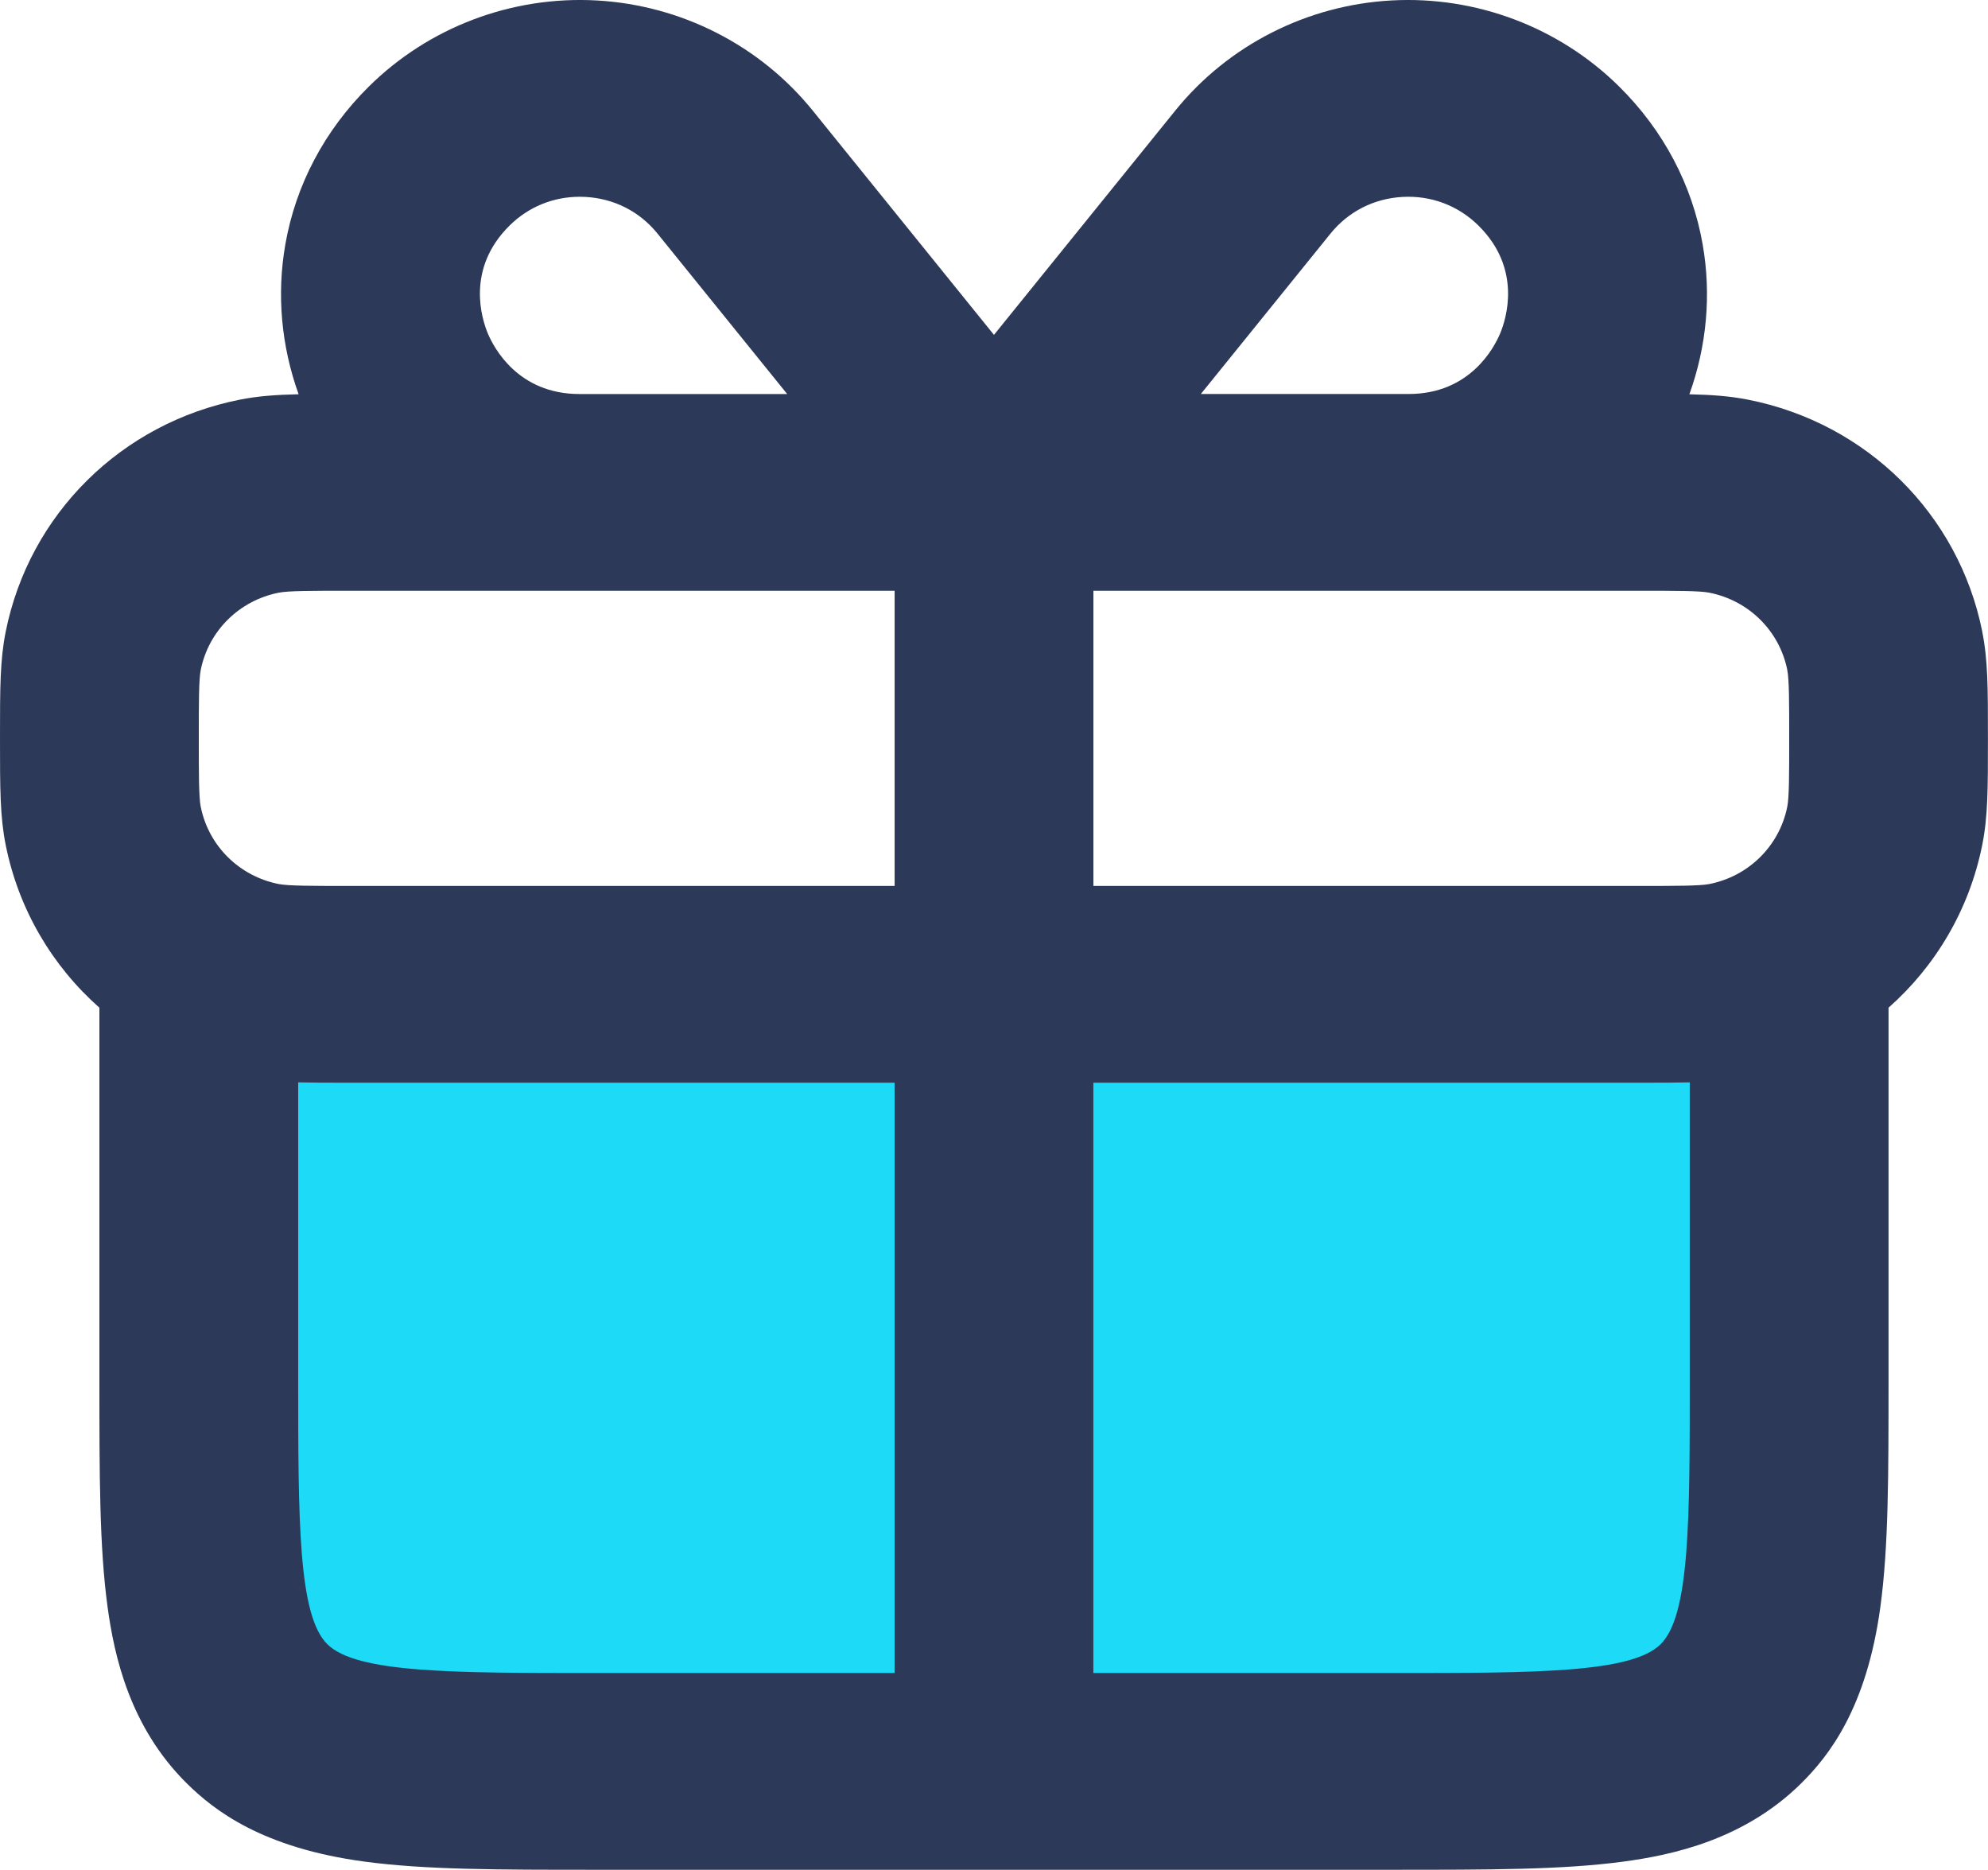 <svg width="67" height="63" viewBox="0 0 67 63" fill="none" xmlns="http://www.w3.org/2000/svg">
<g clip-path="url(#clip0_171_10463)">
<path d="M6.7 34.823V46.426C6.7 52.676 6.7 55.802 8.663 57.744C10.626 59.686 13.784 59.686 20.101 59.686H46.901C53.218 59.686 56.376 59.686 58.339 57.744C60.302 55.802 60.302 52.677 60.302 46.426V34.823C60.302 33.908 59.552 33.165 58.626 33.165H8.375C7.45 33.165 6.699 33.907 6.699 34.823H6.7Z" fill="#1DDAF7"/>
<path d="M66.807 21.28C66.011 17.321 62.912 14.254 58.911 13.466C58.307 13.347 57.712 13.302 56.936 13.285C57.523 11.655 57.679 9.92 57.383 8.232C57.032 6.229 56.06 4.39 54.568 2.915C52.547 0.916 49.75 -0.141 46.897 0.015C44.047 0.171 41.39 1.524 39.608 3.728L33.499 11.283L27.392 3.728C25.61 1.525 22.953 0.172 20.103 0.015C17.248 -0.142 14.453 0.916 12.432 2.915C10.94 4.39 9.968 6.229 9.617 8.231C9.321 9.919 9.478 11.655 10.064 13.284C9.287 13.301 8.693 13.346 8.089 13.465C4.088 14.254 0.989 17.321 0.193 21.28C0 22.241 0 23.177 0 24.877C0 26.576 0 27.514 0.193 28.475C0.629 30.646 1.76 32.547 3.35 33.953V46.425C3.35 49.728 3.35 52.116 3.625 54.141C3.848 55.78 4.367 58.179 6.293 60.086C7.216 60.999 8.843 62.266 12.301 62.726C14.348 62.999 16.76 62.999 20.099 62.999H46.899C50.238 62.999 52.651 62.999 54.697 62.726C56.353 62.505 58.778 61.992 60.705 60.086C61.627 59.173 62.909 57.563 63.373 54.14C63.648 52.115 63.648 49.727 63.648 46.423V33.953C65.239 32.546 66.369 30.645 66.805 28.474C66.998 27.513 66.998 26.576 66.998 24.877C66.998 23.177 66.998 22.241 66.805 21.28H66.807ZM60.235 22.574C60.3 22.894 60.3 23.683 60.3 24.878C60.3 26.072 60.3 26.862 60.235 27.182C59.97 28.502 58.937 29.524 57.604 29.787C57.281 29.85 56.483 29.85 55.275 29.85H36.85V19.905H47.475C47.475 19.905 47.477 19.905 47.478 19.905H55.276C56.483 19.905 57.281 19.905 57.604 19.969C58.938 20.232 59.971 21.254 60.236 22.574H60.235ZM44.84 7.871C45.442 7.127 46.304 6.688 47.268 6.635C48.235 6.581 49.146 6.926 49.831 7.604C51.305 9.063 50.761 10.751 50.559 11.233C50.358 11.713 49.543 13.275 47.476 13.275H40.471L44.841 7.87L44.84 7.871ZM17.169 7.604C17.808 6.971 18.644 6.63 19.538 6.63C19.602 6.63 19.668 6.632 19.732 6.635C20.696 6.688 21.558 7.126 22.16 7.871L26.53 13.276H19.525C17.457 13.276 16.642 11.713 16.441 11.235C16.239 10.752 15.694 9.064 17.169 7.605V7.604ZM6.765 22.574C7.03 21.254 8.063 20.232 9.397 19.969C9.72 19.905 10.518 19.905 11.725 19.905H19.523C19.523 19.905 19.525 19.905 19.526 19.905H30.151V29.85H11.725C10.518 29.85 9.72 29.85 9.397 29.787C8.063 29.524 7.03 28.502 6.765 27.182C6.7 26.862 6.7 26.072 6.7 24.878C6.7 23.683 6.7 22.894 6.765 22.574ZM11.031 55.399C10.05 54.428 10.05 51.244 10.05 46.425V36.469C10.525 36.48 11.069 36.48 11.725 36.48H30.15V56.37H20.1C15.23 56.37 12.013 56.37 11.031 55.399ZM55.968 55.399C54.987 56.37 51.769 56.37 46.899 56.37H36.849V36.48H55.274C55.93 36.48 56.474 36.48 56.949 36.469V46.425C56.949 51.244 56.949 54.427 55.968 55.399Z" fill="#2D3958"/>
</g>
<defs>
<clipPath id="clip0_171_10463">
<rect width="67" height="63" fill="white"/>
</clipPath>
</defs>
</svg>
